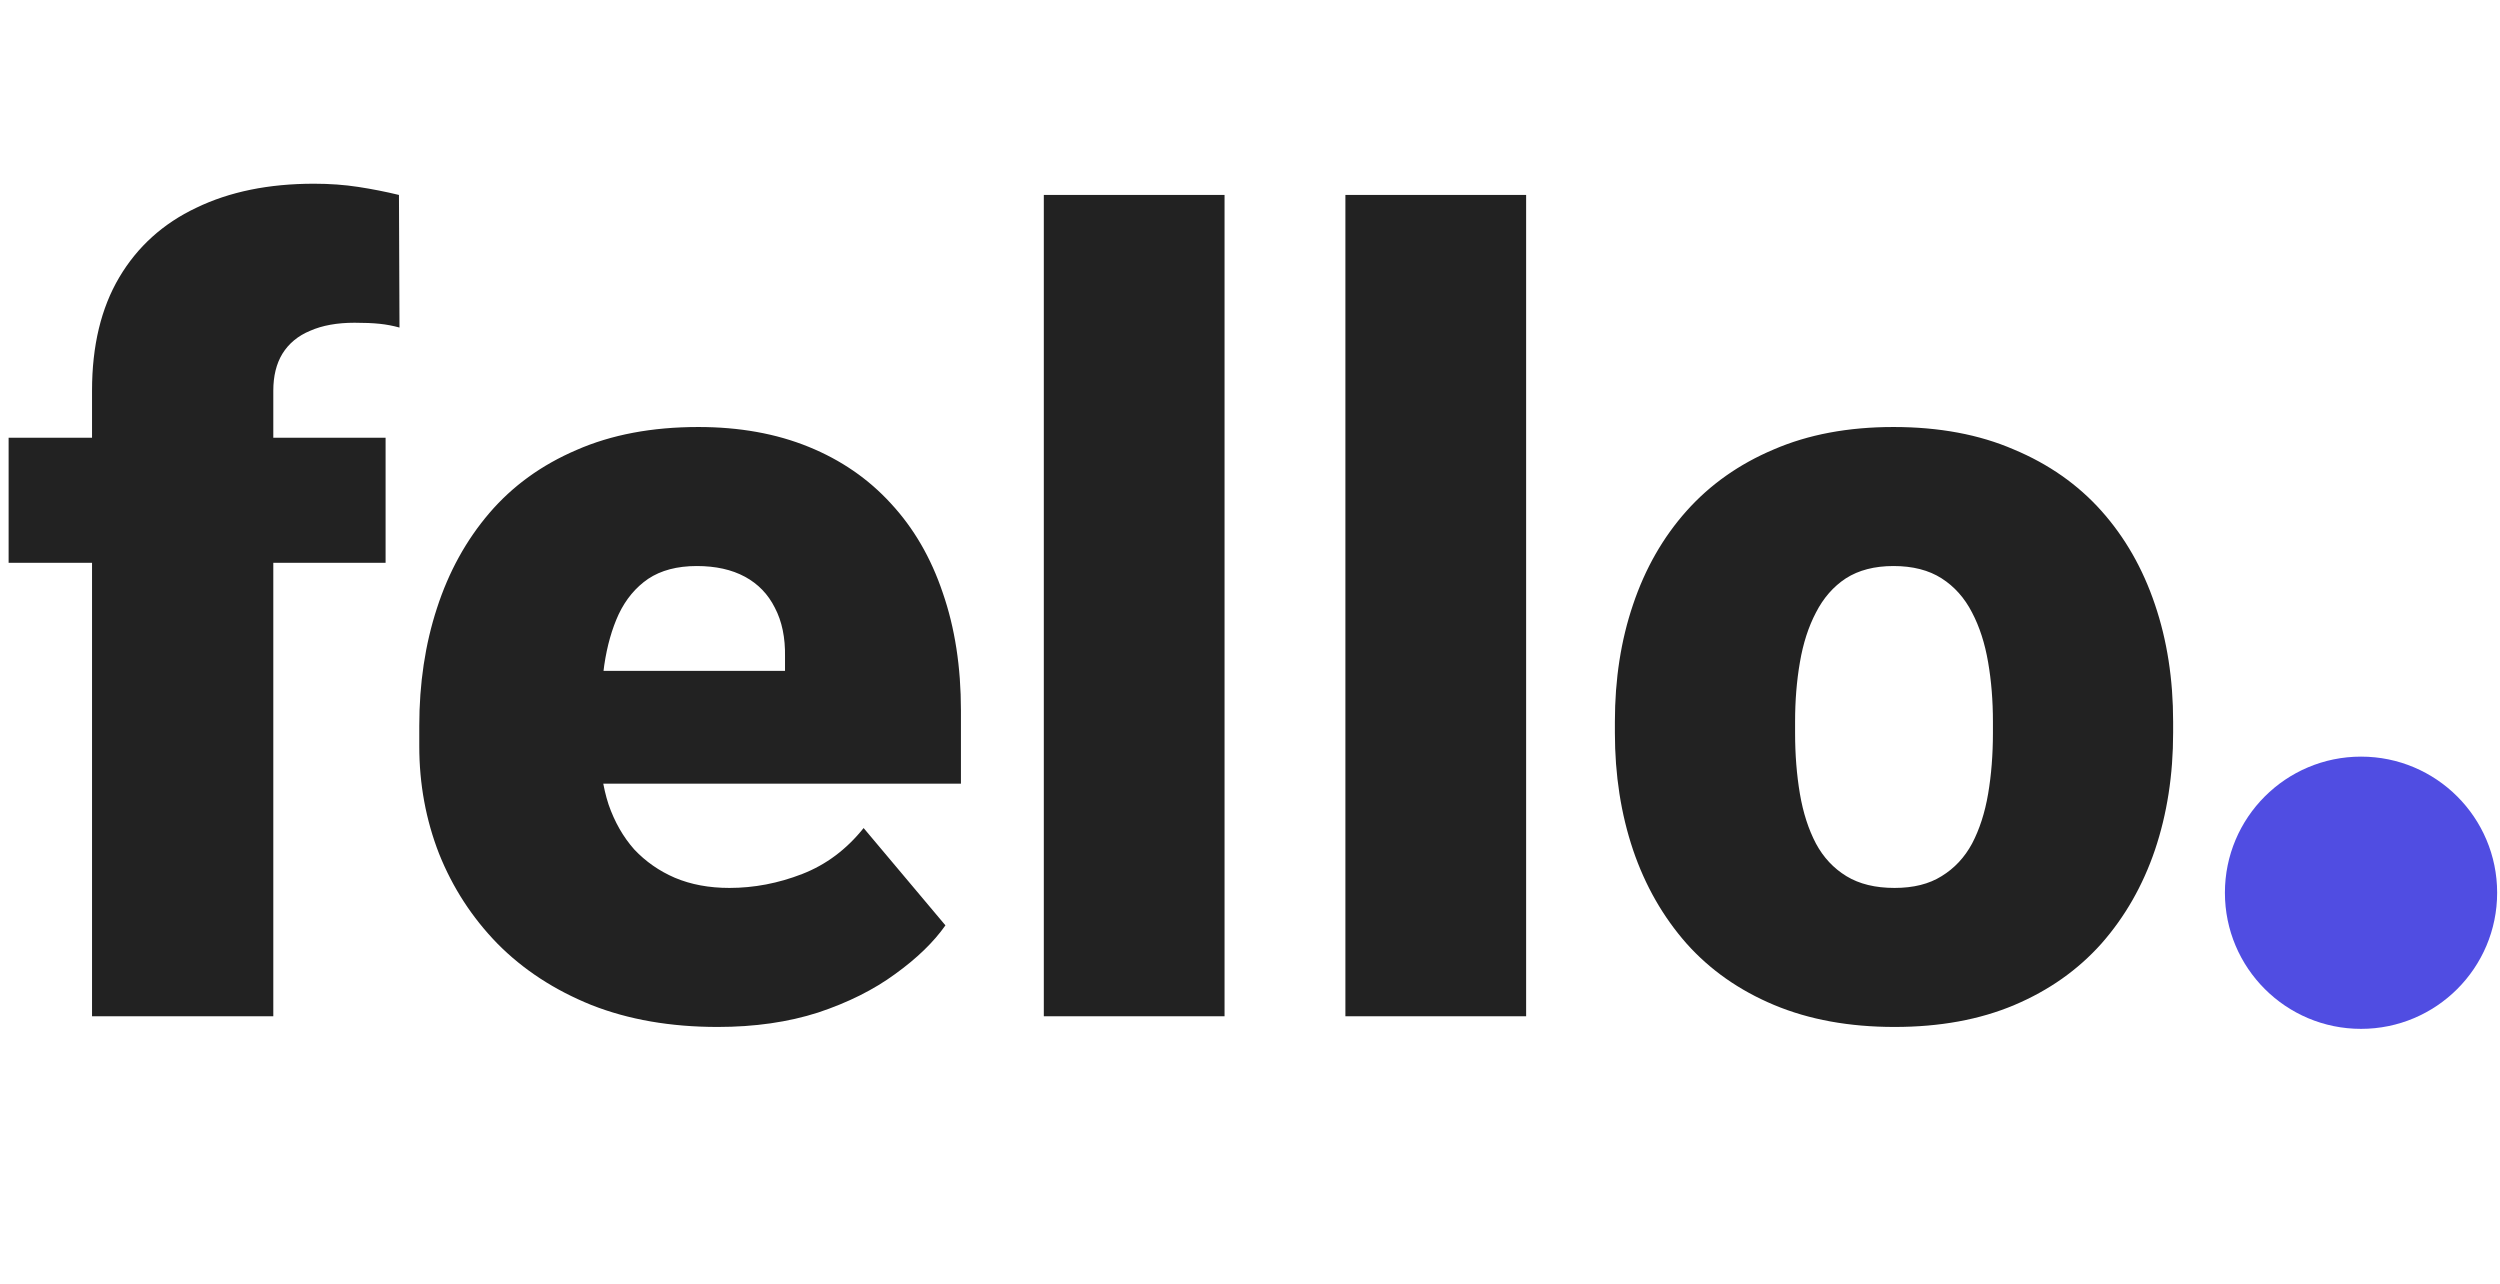 <svg width="738" height="379" viewBox="0 0 738 379" fill="none" xmlns="http://www.w3.org/2000/svg">
<path d="M80.678 300H27.168V115.319C27.168 102.06 29.851 90.906 35.218 81.856C40.585 72.806 48.162 65.966 57.948 61.336C67.735 56.6 79.31 54.233 92.674 54.233C97.305 54.233 101.672 54.548 105.776 55.18C109.88 55.811 113.879 56.6 117.772 57.547L117.93 96.693C116.036 96.167 114.089 95.799 112.09 95.588C110.09 95.378 107.617 95.273 104.671 95.273C99.514 95.273 95.147 96.062 91.57 97.641C87.992 99.114 85.256 101.376 83.362 104.428C81.573 107.374 80.678 111.005 80.678 115.319V300ZM113.826 129.21V166.146H2.544V129.21H113.826ZM211.849 303.157C197.958 303.157 185.541 301 174.597 296.685C163.653 292.266 154.393 286.215 146.816 278.533C139.344 270.851 133.609 262.012 129.611 252.015C125.717 242.018 123.77 231.442 123.77 220.287V214.289C123.77 201.767 125.507 190.191 128.979 179.563C132.452 168.829 137.608 159.464 144.448 151.466C151.288 143.469 159.865 137.26 170.177 132.84C180.49 128.315 192.486 126.053 206.166 126.053C218.268 126.053 229.107 128 238.683 131.893C248.259 135.787 256.362 141.364 262.991 148.625C269.726 155.886 274.83 164.673 278.302 174.985C281.88 185.298 283.669 196.873 283.669 209.712V231.337H144.132V198.031H231.737V193.927C231.843 188.245 230.843 183.404 228.738 179.405C226.739 175.406 223.792 172.355 219.899 170.25C216.005 168.145 211.27 167.093 205.693 167.093C199.905 167.093 195.117 168.356 191.329 170.881C187.646 173.407 184.752 176.88 182.647 181.299C180.648 185.614 179.227 190.612 178.385 196.295C177.543 201.977 177.122 207.975 177.122 214.289V220.287C177.122 226.601 177.964 232.336 179.648 237.493C181.437 242.649 183.962 247.069 187.225 250.752C190.592 254.33 194.591 257.118 199.221 259.118C203.956 261.117 209.323 262.117 215.321 262.117C222.582 262.117 229.738 260.749 236.789 258.013C243.839 255.277 249.89 250.752 254.941 244.438L279.091 273.166C275.619 278.112 270.673 282.9 264.254 287.53C257.94 292.16 250.363 295.949 241.524 298.895C232.684 301.736 222.793 303.157 211.849 303.157ZM361.487 57.547V300H308.135V57.547H361.487ZM450.513 57.547V300H397.161V57.547H450.513ZM476.716 216.341V213.026C476.716 200.504 478.504 188.981 482.082 178.458C485.66 167.83 490.922 158.622 497.867 150.835C504.812 143.048 513.389 136.997 523.596 132.682C533.803 128.263 545.589 126.053 558.954 126.053C572.423 126.053 584.262 128.263 594.469 132.682C604.782 136.997 613.411 143.048 620.356 150.835C627.301 158.622 632.563 167.83 636.141 178.458C639.719 188.981 641.508 200.504 641.508 213.026V216.341C641.508 228.759 639.719 240.281 636.141 250.91C632.563 261.433 627.301 270.641 620.356 278.533C613.411 286.32 604.834 292.371 594.627 296.685C584.42 301 572.634 303.157 559.269 303.157C545.905 303.157 534.067 301 523.754 296.685C513.441 292.371 504.812 286.32 497.867 278.533C490.922 270.641 485.66 261.433 482.082 250.91C478.504 240.281 476.716 228.759 476.716 216.341ZM529.91 213.026V216.341C529.91 222.76 530.383 228.759 531.331 234.336C532.278 239.913 533.856 244.806 536.066 249.016C538.276 253.12 541.275 256.329 545.063 258.644C548.852 260.959 553.587 262.117 559.269 262.117C564.847 262.117 569.477 260.959 573.16 258.644C576.948 256.329 579.947 253.12 582.157 249.016C584.367 244.806 585.945 239.913 586.893 234.336C587.84 228.759 588.313 222.76 588.313 216.341V213.026C588.313 206.818 587.84 200.977 586.893 195.505C585.945 189.928 584.367 185.035 582.157 180.826C579.947 176.511 576.948 173.144 573.16 170.724C569.372 168.303 564.636 167.093 558.954 167.093C553.376 167.093 548.694 168.303 544.905 170.724C541.222 173.144 538.276 176.511 536.066 180.826C533.856 185.035 532.278 189.928 531.331 195.505C530.383 200.977 529.91 206.818 529.91 213.026Z" fill="#222222"/>
<circle cx="696.975" cy="263.538" r="40.182" fill="#504DE2"/>
</svg>

